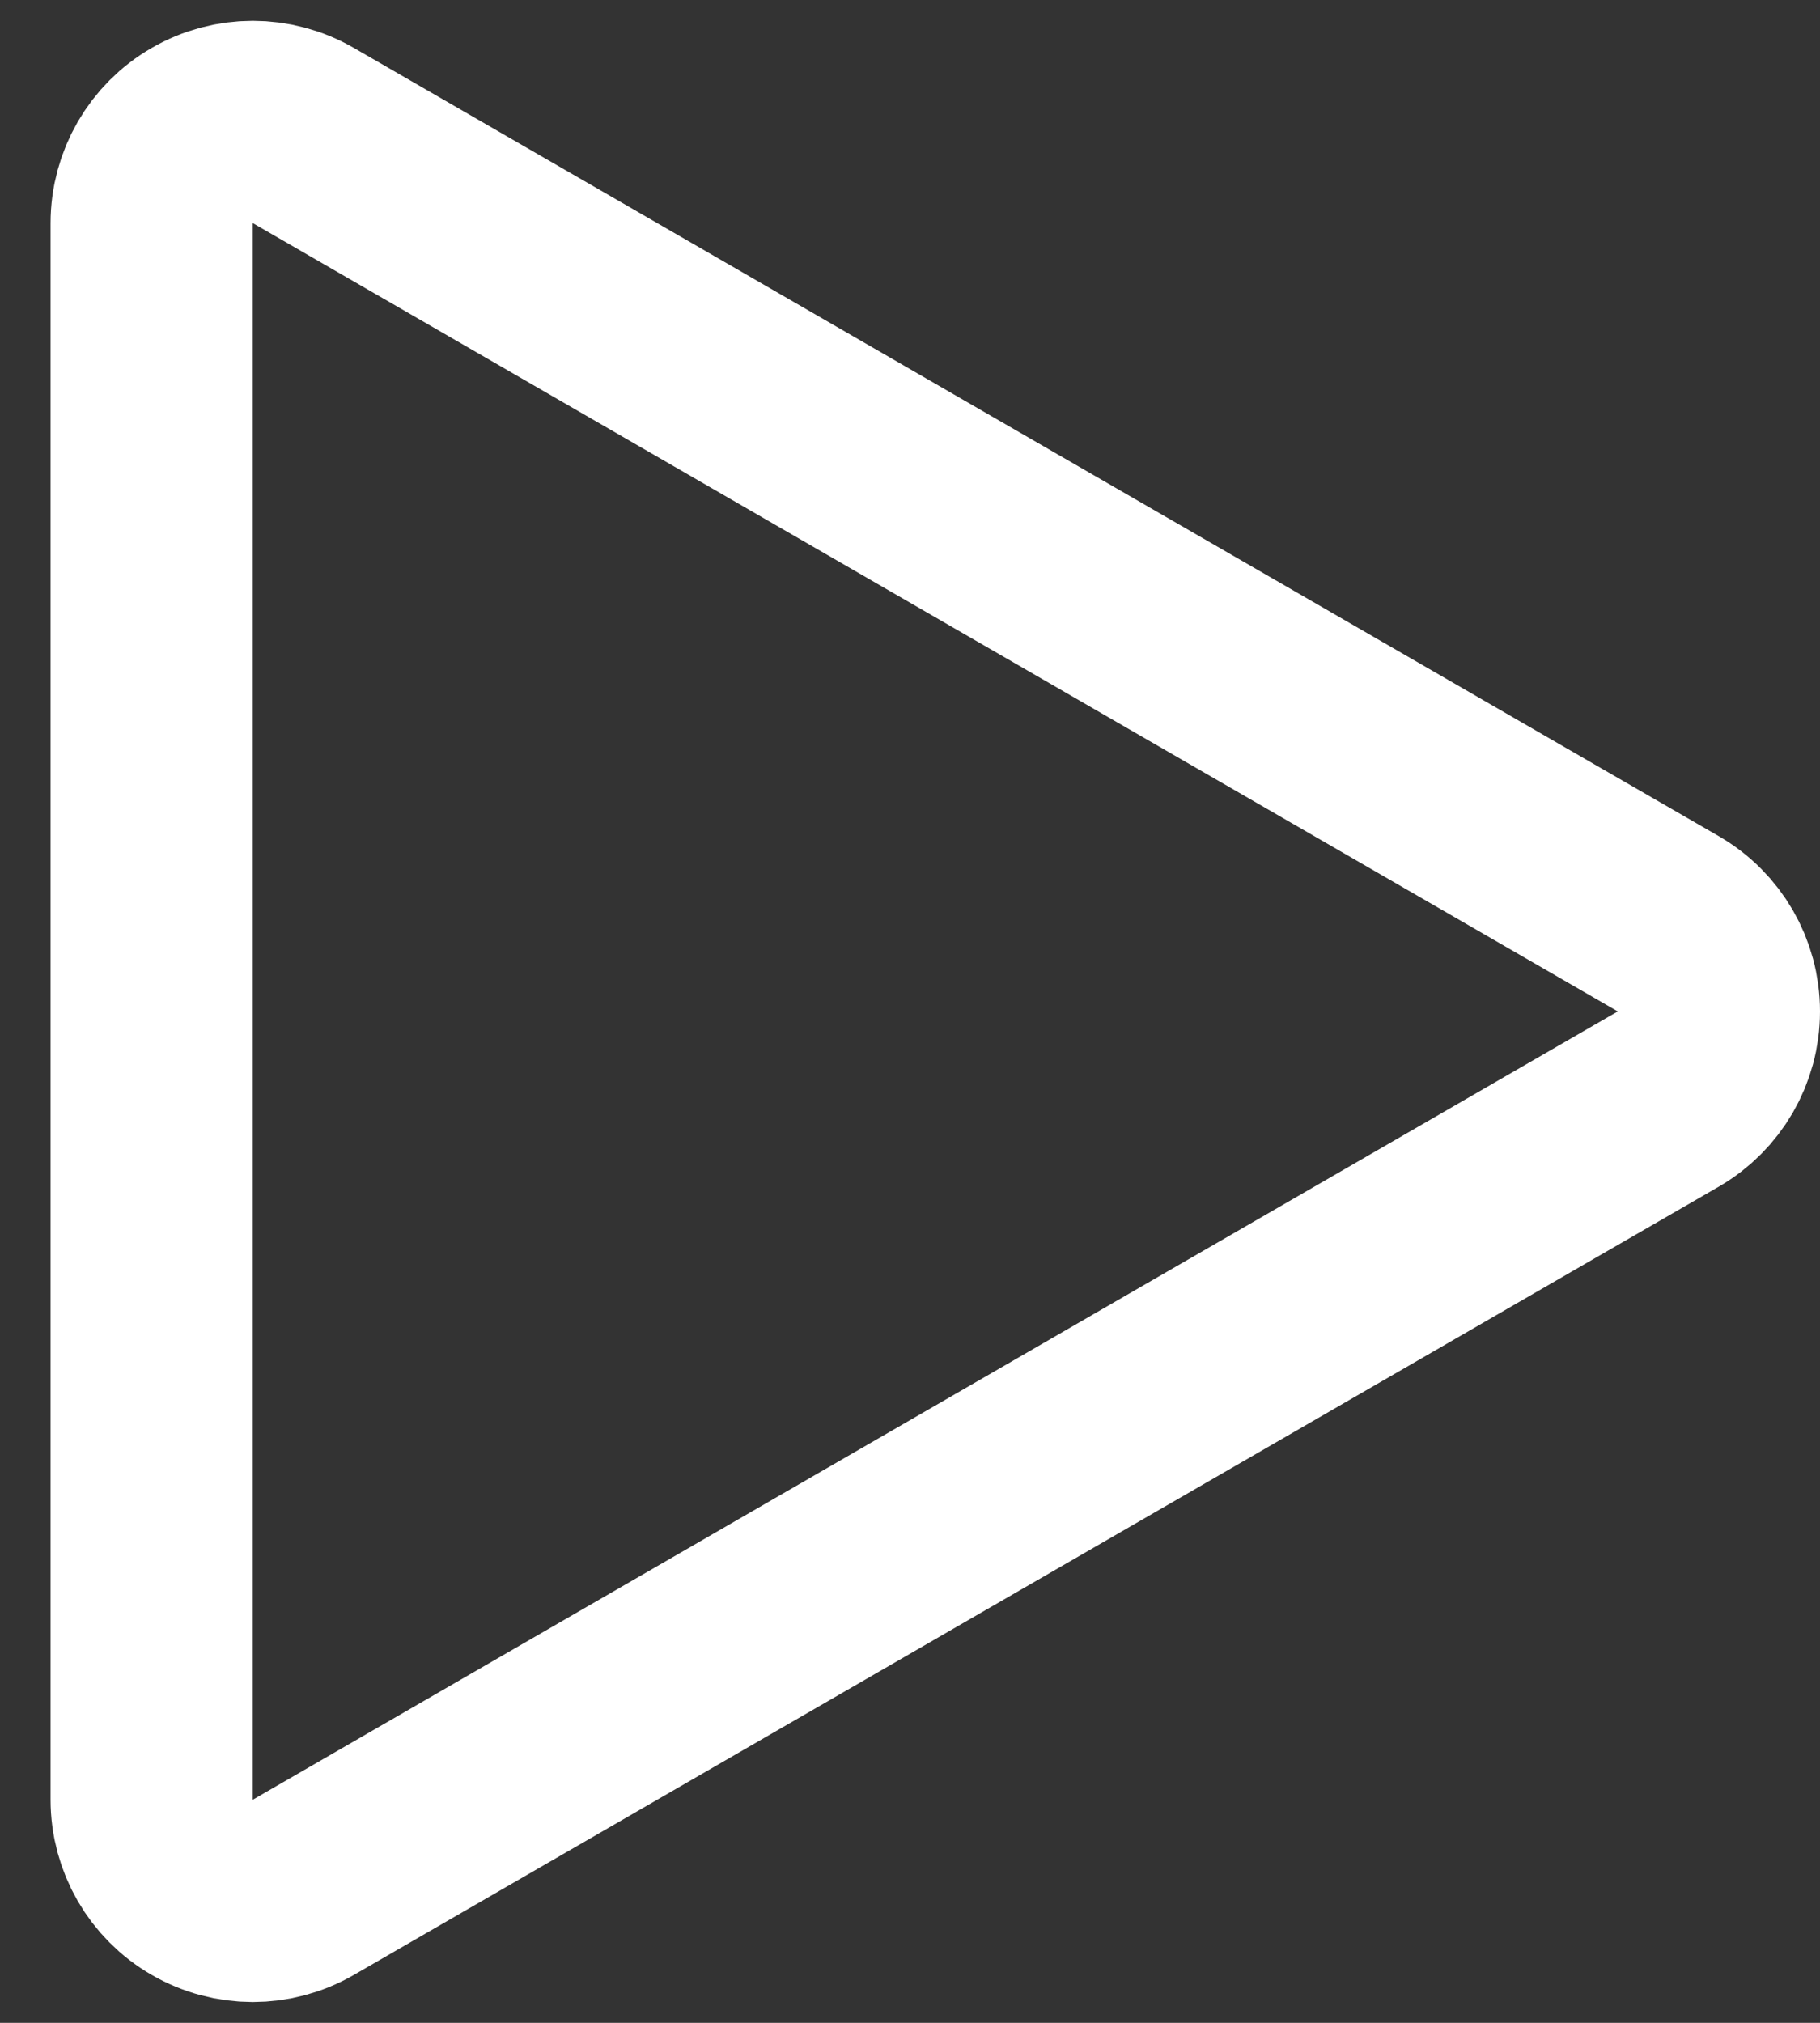 <svg width="18" height="20" viewBox="0 0 18 20" fill="none" xmlns="http://www.w3.org/2000/svg">
<rect x="0" y="0" width="18" height="20" fill="#333333" stroke="none"/>
<path d="M16.5 10.866C16.809 10.687 17 10.357 17 10C17 9.643 16.809 9.313 16.5 9.134L3 1.34C2.691 1.161 2.309 1.161 2 1.34C1.691 1.518 1.5 1.849 1.5 2.206L1.5 17.794C1.5 18.151 1.691 18.482 2 18.66C2.309 18.839 2.691 18.839 3 18.66L16.5 10.866Z" stroke="white" stroke-width="2" stroke-linejoin="round"/>
</svg>
